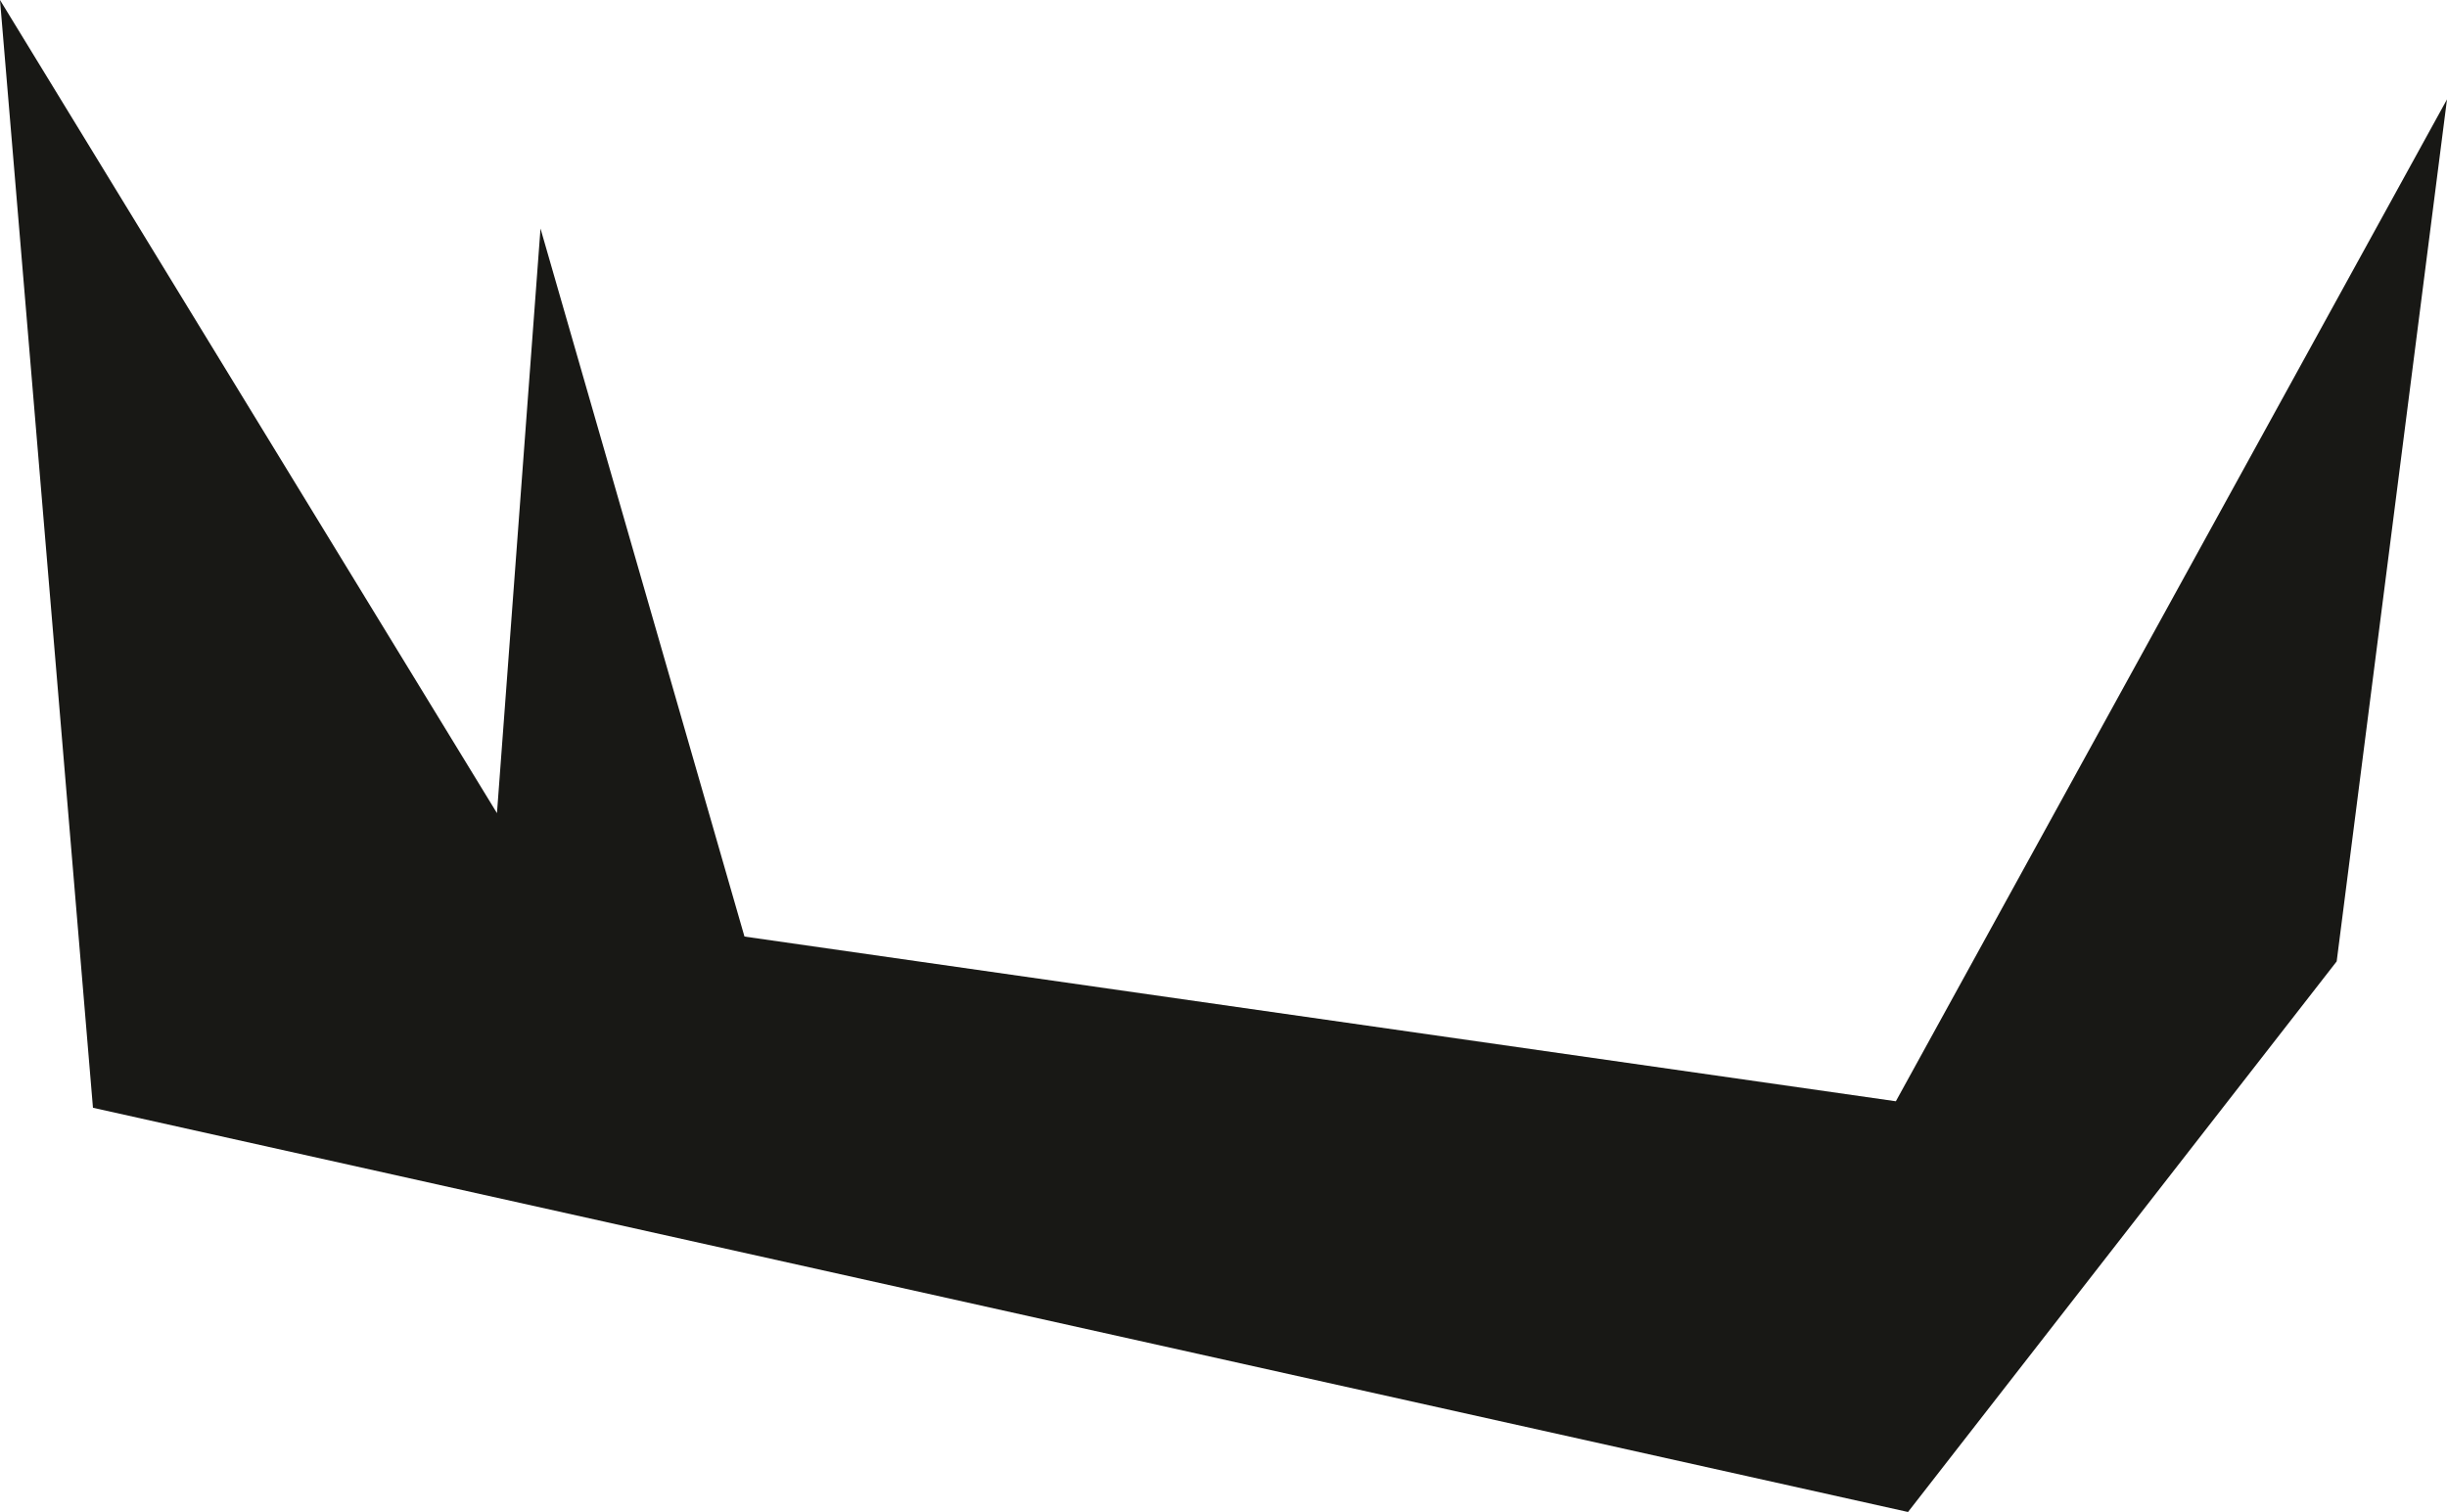 <?xml version="1.0" encoding="UTF-8"?> <svg xmlns="http://www.w3.org/2000/svg" id="Layer_2" viewBox="0 0 706.48 436.6"><defs><style> .cls-1 { fill: #181815; } </style></defs><g id="Layer_2-2" data-name="Layer_2"><polygon class="cls-1" points="26.84 319.88 0 0 143.48 234.8 156.05 65.99 214.94 270.44 547.36 318 706.48 28.69 674.63 277.61 550.87 436.6 26.84 319.88"></polygon></g></svg> 